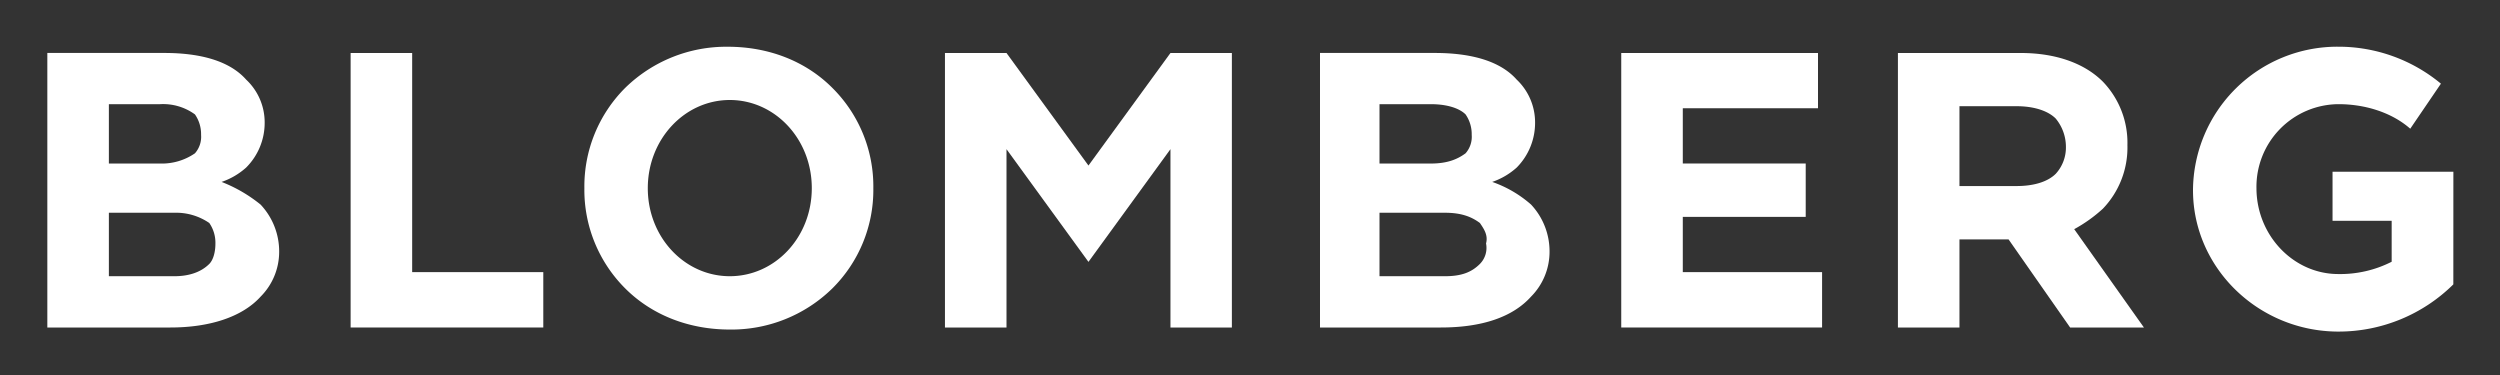 <svg id="Layer_1" data-name="Layer 1" xmlns="http://www.w3.org/2000/svg" viewBox="0 0 600 90"><rect x="0" y="0" width="600" height="90" fill="#333333" stroke="none"/><defs><style>.cls-1{fill:#fff;}</style></defs><title>Artboard 4</title><path class="cls-1" d="M588.81,41.21h-29V53H574v9.82a27.21,27.21,0,0,1-12.8,2.95c-10.81,0-19.65-9.33-19.65-20.63A19.82,19.82,0,0,1,561.24,25c6.41,0,12.8,2,17.22,5.89l7.36-10.81a38.49,38.49,0,0,0-24.59-8.87,34.65,34.65,0,0,0-34.91,34.45c0,18.67,15.75,33.92,34.91,33.92a39.14,39.14,0,0,0,27.57-11.33Z"/><path class="cls-1" d="M493.39,41.7c-2,2-5.44,2.95-9.36,2.95H470.27V25.49H484c3.93,0,7.4,1,9.36,2.95a10.65,10.65,0,0,1,2.46,6.88A9.34,9.34,0,0,1,493.39,41.7ZM497.81,55a34.88,34.88,0,0,0,6.88-4.91,21.21,21.21,0,0,0,5.89-15.26,21.13,21.13,0,0,0-5.89-15.23c-4.42-4.42-11.3-6.88-19.68-6.88H455.5V78.6h14.77V57.45h11.78L496.83,78.6h17.71Z"/><polygon class="cls-1" points="403.87 65.31 403.87 52.05 433.37 52.05 433.37 39.24 403.87 39.24 403.87 25.98 436.32 25.98 436.32 12.72 389.1 12.72 389.1 78.6 437.3 78.6 437.3 65.31 403.87 65.31"/><path class="cls-1" d="M355.18,63.34c-2,2-4.42,2.95-8.38,2.95H331.08V51.06H346.8c4,0,6.41,1,8.38,2.46,1,1.47,2,2.95,1.47,4.91A5.47,5.47,0,0,1,355.18,63.34ZM331.08,25h12.28c4,0,6.91,1,8.38,2.46a8.3,8.3,0,0,1,1.47,4.91,6,6,0,0,1-1.47,4.42c-2,1.47-4.42,2.46-8.38,2.46H331.08Zm36.38,24.1a28,28,0,0,0-9.33-5.44A17,17,0,0,0,364,40.22a15.24,15.24,0,0,0,4.42-10.81A14.14,14.14,0,0,0,364,19.1c-3.93-4.42-10.81-6.39-19.68-6.39H316.8V78.6h29c9.85,0,17.22-2.48,21.64-7.4a15.27,15.27,0,0,0,4.45-10.81A16.43,16.43,0,0,0,367.46,49.1Z"/><polygon class="cls-1" points="280.91 12.72 261.23 39.73 241.56 12.72 226.79 12.72 226.79 78.6 241.56 78.6 241.56 35.8 261.23 62.85 280.91 35.8 280.91 78.6 295.65 78.6 295.65 12.72 280.91 12.72"/><path class="cls-1" d="M175.15,66.29c-10.81,0-19.68-9.33-19.68-21.12S164.34,24,175.15,24s19.68,9.33,19.68,21.15S186,66.29,175.15,66.29Zm24.59-45.22c-6.39-6.39-15.23-9.85-25.08-9.85a34.66,34.66,0,0,0-24.59,9.85,33.4,33.4,0,0,0-9.82,24.1,33.38,33.38,0,0,0,9.82,24.07c6.41,6.39,15.26,9.85,25.08,9.85a34.57,34.57,0,0,0,24.59-9.85,33.28,33.28,0,0,0,9.86-24.07A33.3,33.3,0,0,0,199.74,21.07Z"/><polygon class="cls-1" points="98.92 65.31 98.92 12.72 84.15 12.72 84.15 78.6 130.39 78.6 130.39 65.31 98.92 65.31"/><path class="cls-1" d="M50.23,63.34c-2,2-4.92,2.95-8.35,2.95H26.13V51.06H41.88a14.07,14.07,0,0,1,8.35,2.46,8.33,8.33,0,0,1,1.47,4.91C51.71,60.4,51.21,62.36,50.23,63.34ZM26.13,25H38.44a13,13,0,0,1,8.35,2.46,8.3,8.3,0,0,1,1.47,4.91,6,6,0,0,1-1.47,4.42,14,14,0,0,1-8.35,2.46H26.13ZM62.54,49.1a35,35,0,0,0-9.36-5.44,17,17,0,0,0,5.89-3.44,15.15,15.15,0,0,0,4.45-10.81A14.06,14.06,0,0,0,59.07,19.1c-3.93-4.42-10.81-6.39-19.65-6.39H11.36V78.6H40.9c9.33,0,17.19-2.48,21.64-7.4A15.24,15.24,0,0,0,67,60.4,16.39,16.39,0,0,0,62.54,49.1Z"/></svg>
